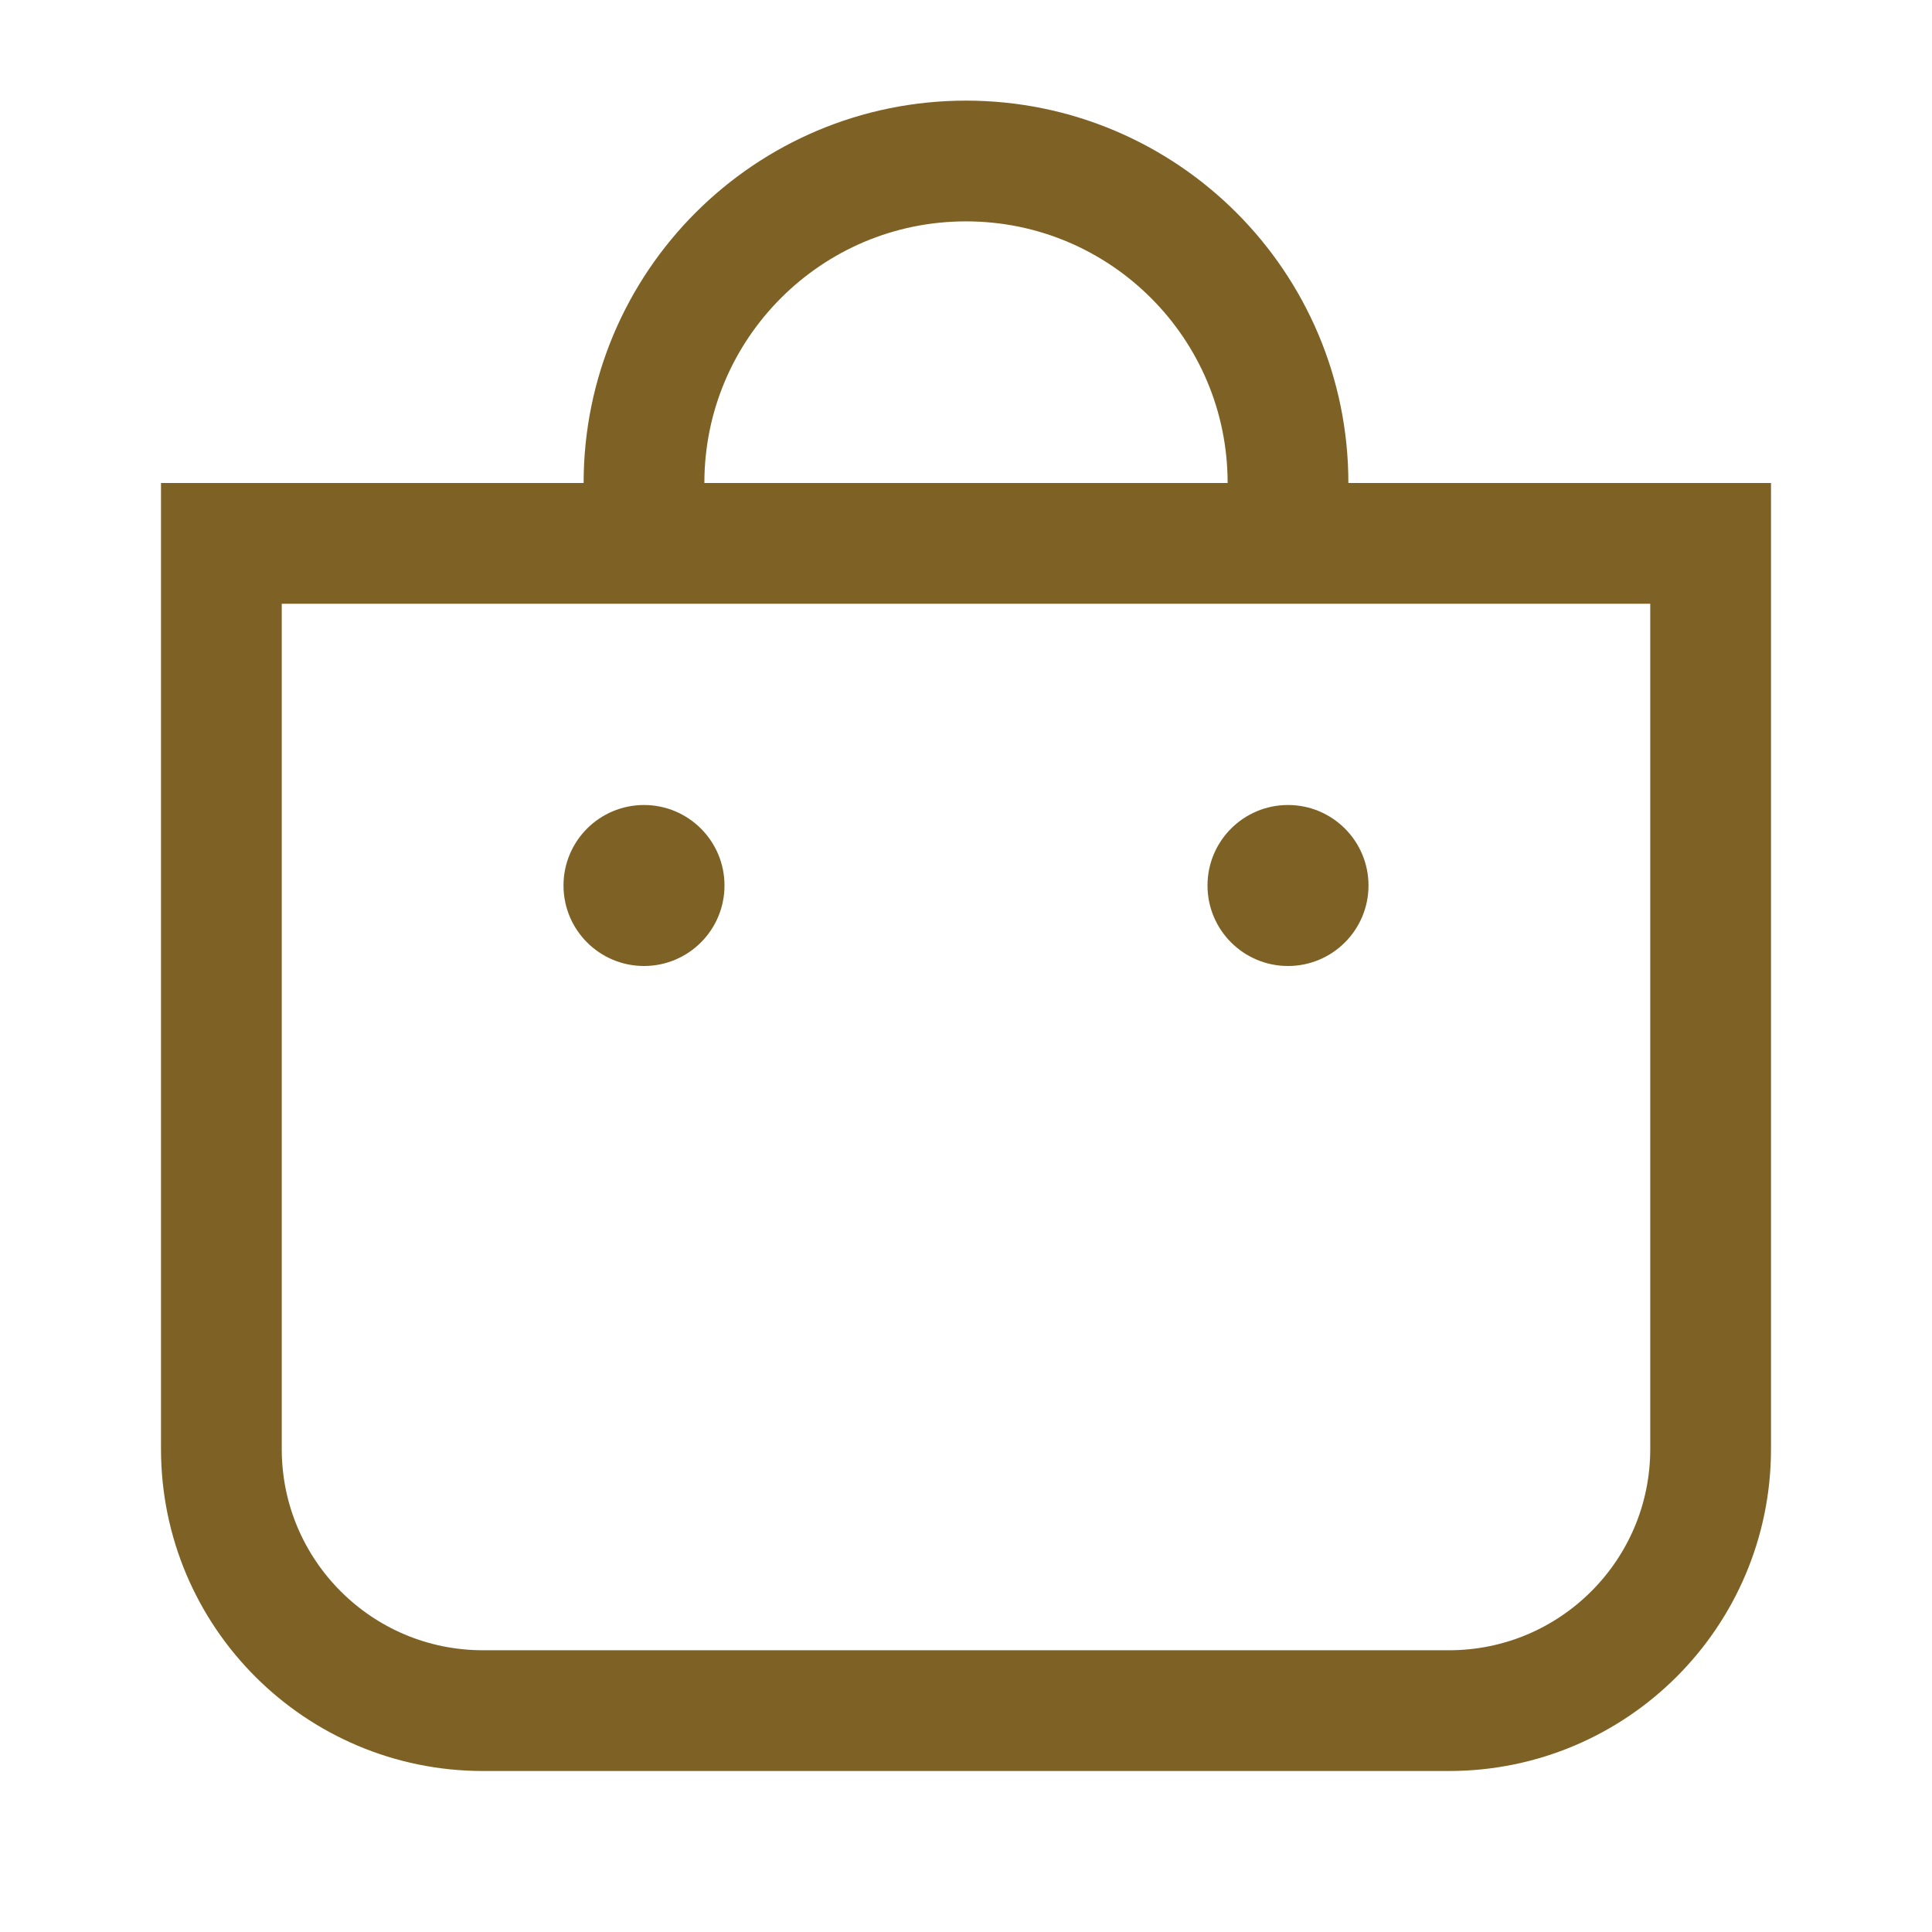 <svg width="24" height="24" viewBox="0 0 24 24" fill="none" xmlns="http://www.w3.org/2000/svg">
<path d="M16 6C16 3.791 14.209 2 12 2C9.791 2 8 3.791 8 6" stroke="#7e6225" stroke-width="1.5"/>
<path d="M2.75 6.75H21.25V18C21.25 19.795 19.795 21.25 18 21.25H6C4.205 21.25 2.75 19.795 2.75 18V6.75Z" stroke="#7e6225" stroke-width="1.5"/>
<circle cx="8" cy="11" r="1" fill="#7e6225"/>
<circle cx="16" cy="11" r="1" fill="#7e6225"/>
</svg>
